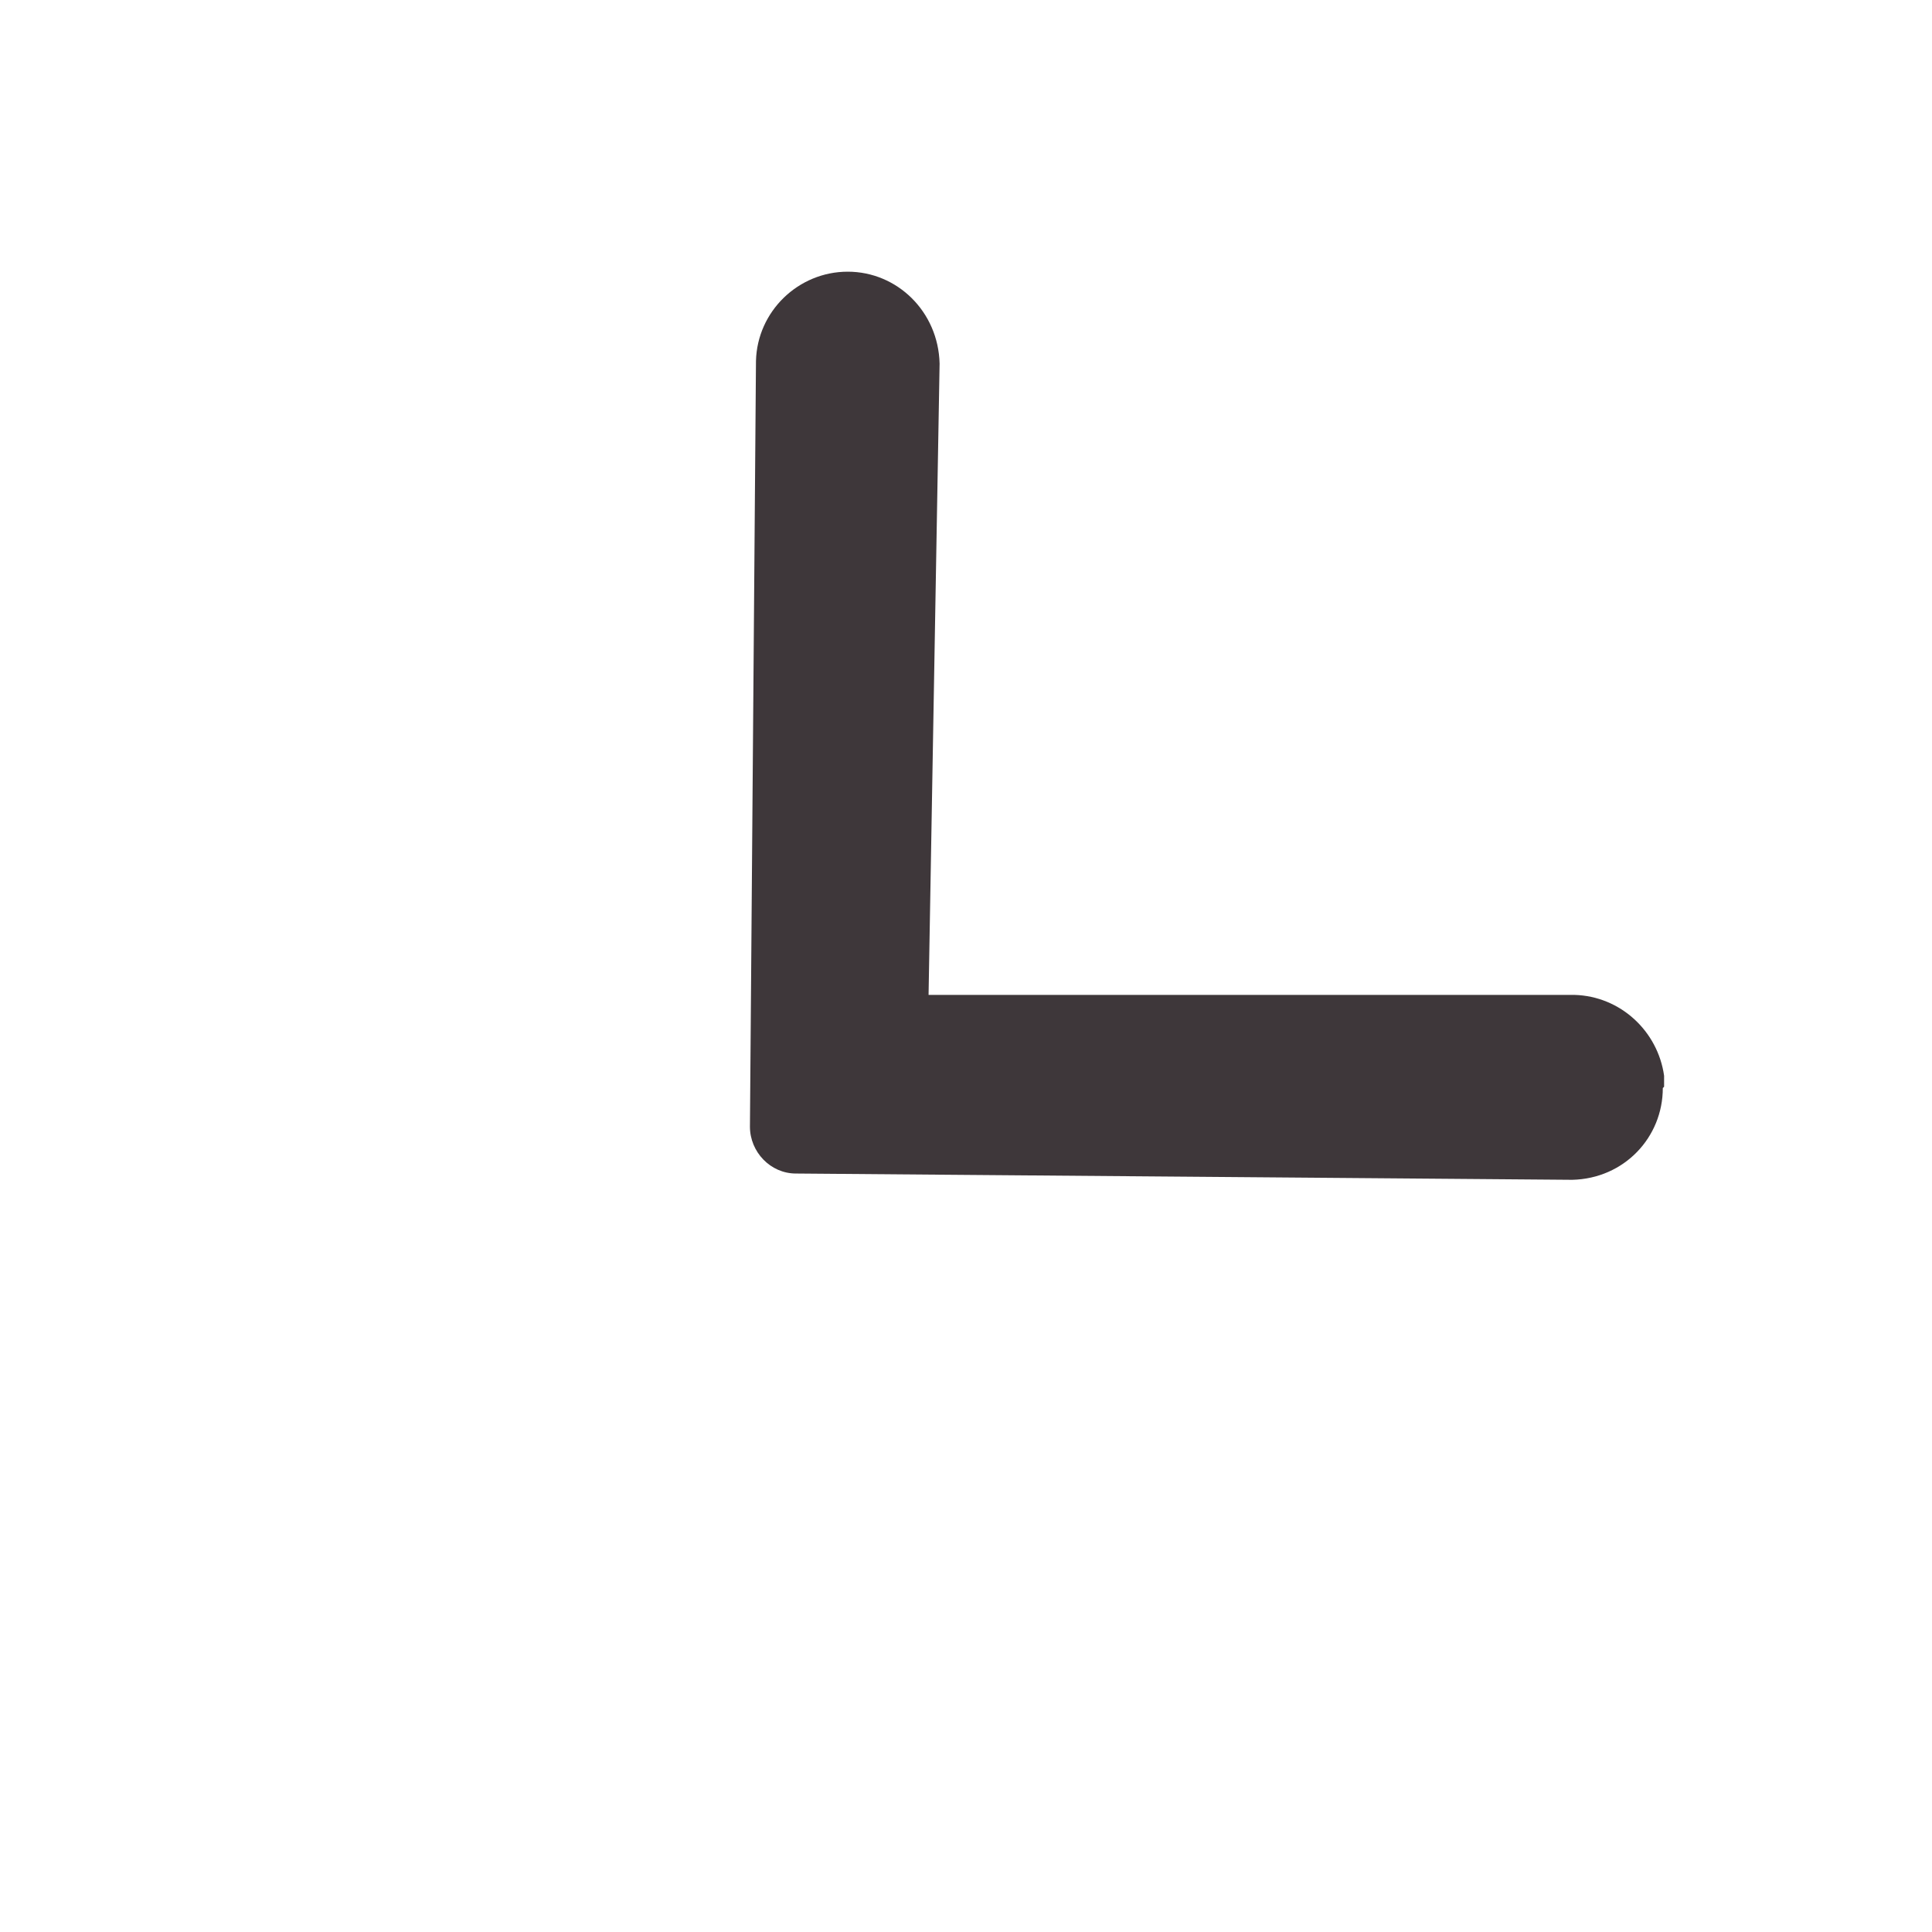 <?xml version="1.0" encoding="UTF-8"?>
<svg xmlns="http://www.w3.org/2000/svg" xmlns:xlink="http://www.w3.org/1999/xlink" width="24px" height="24px" viewBox="0 0 24 24" version="1.1">
<g id="surface1">
<path style=" stroke:none;fill-rule:nonzero;fill:rgb(7.843%,4.314%,5.882%);fill-opacity:0.82;" d="M 20.672 13.5 L 20.672 13.363 C 20.594 12.809 20.129 12.375 19.559 12.359 L 11.535 12.359 C 11.535 12.359 11.672 4.516 11.672 4.516 C 11.656 3.871 11.145 3.375 10.531 3.375 C 9.914 3.375 9.406 3.871 9.391 4.484 L 9.316 13.996 C 9.316 14.309 9.57 14.578 9.887 14.578 L 19.531 14.656 C 20.176 14.641 20.656 14.129 20.656 13.516 Z M 20.672 13.5 "/>
</g>
</svg>
